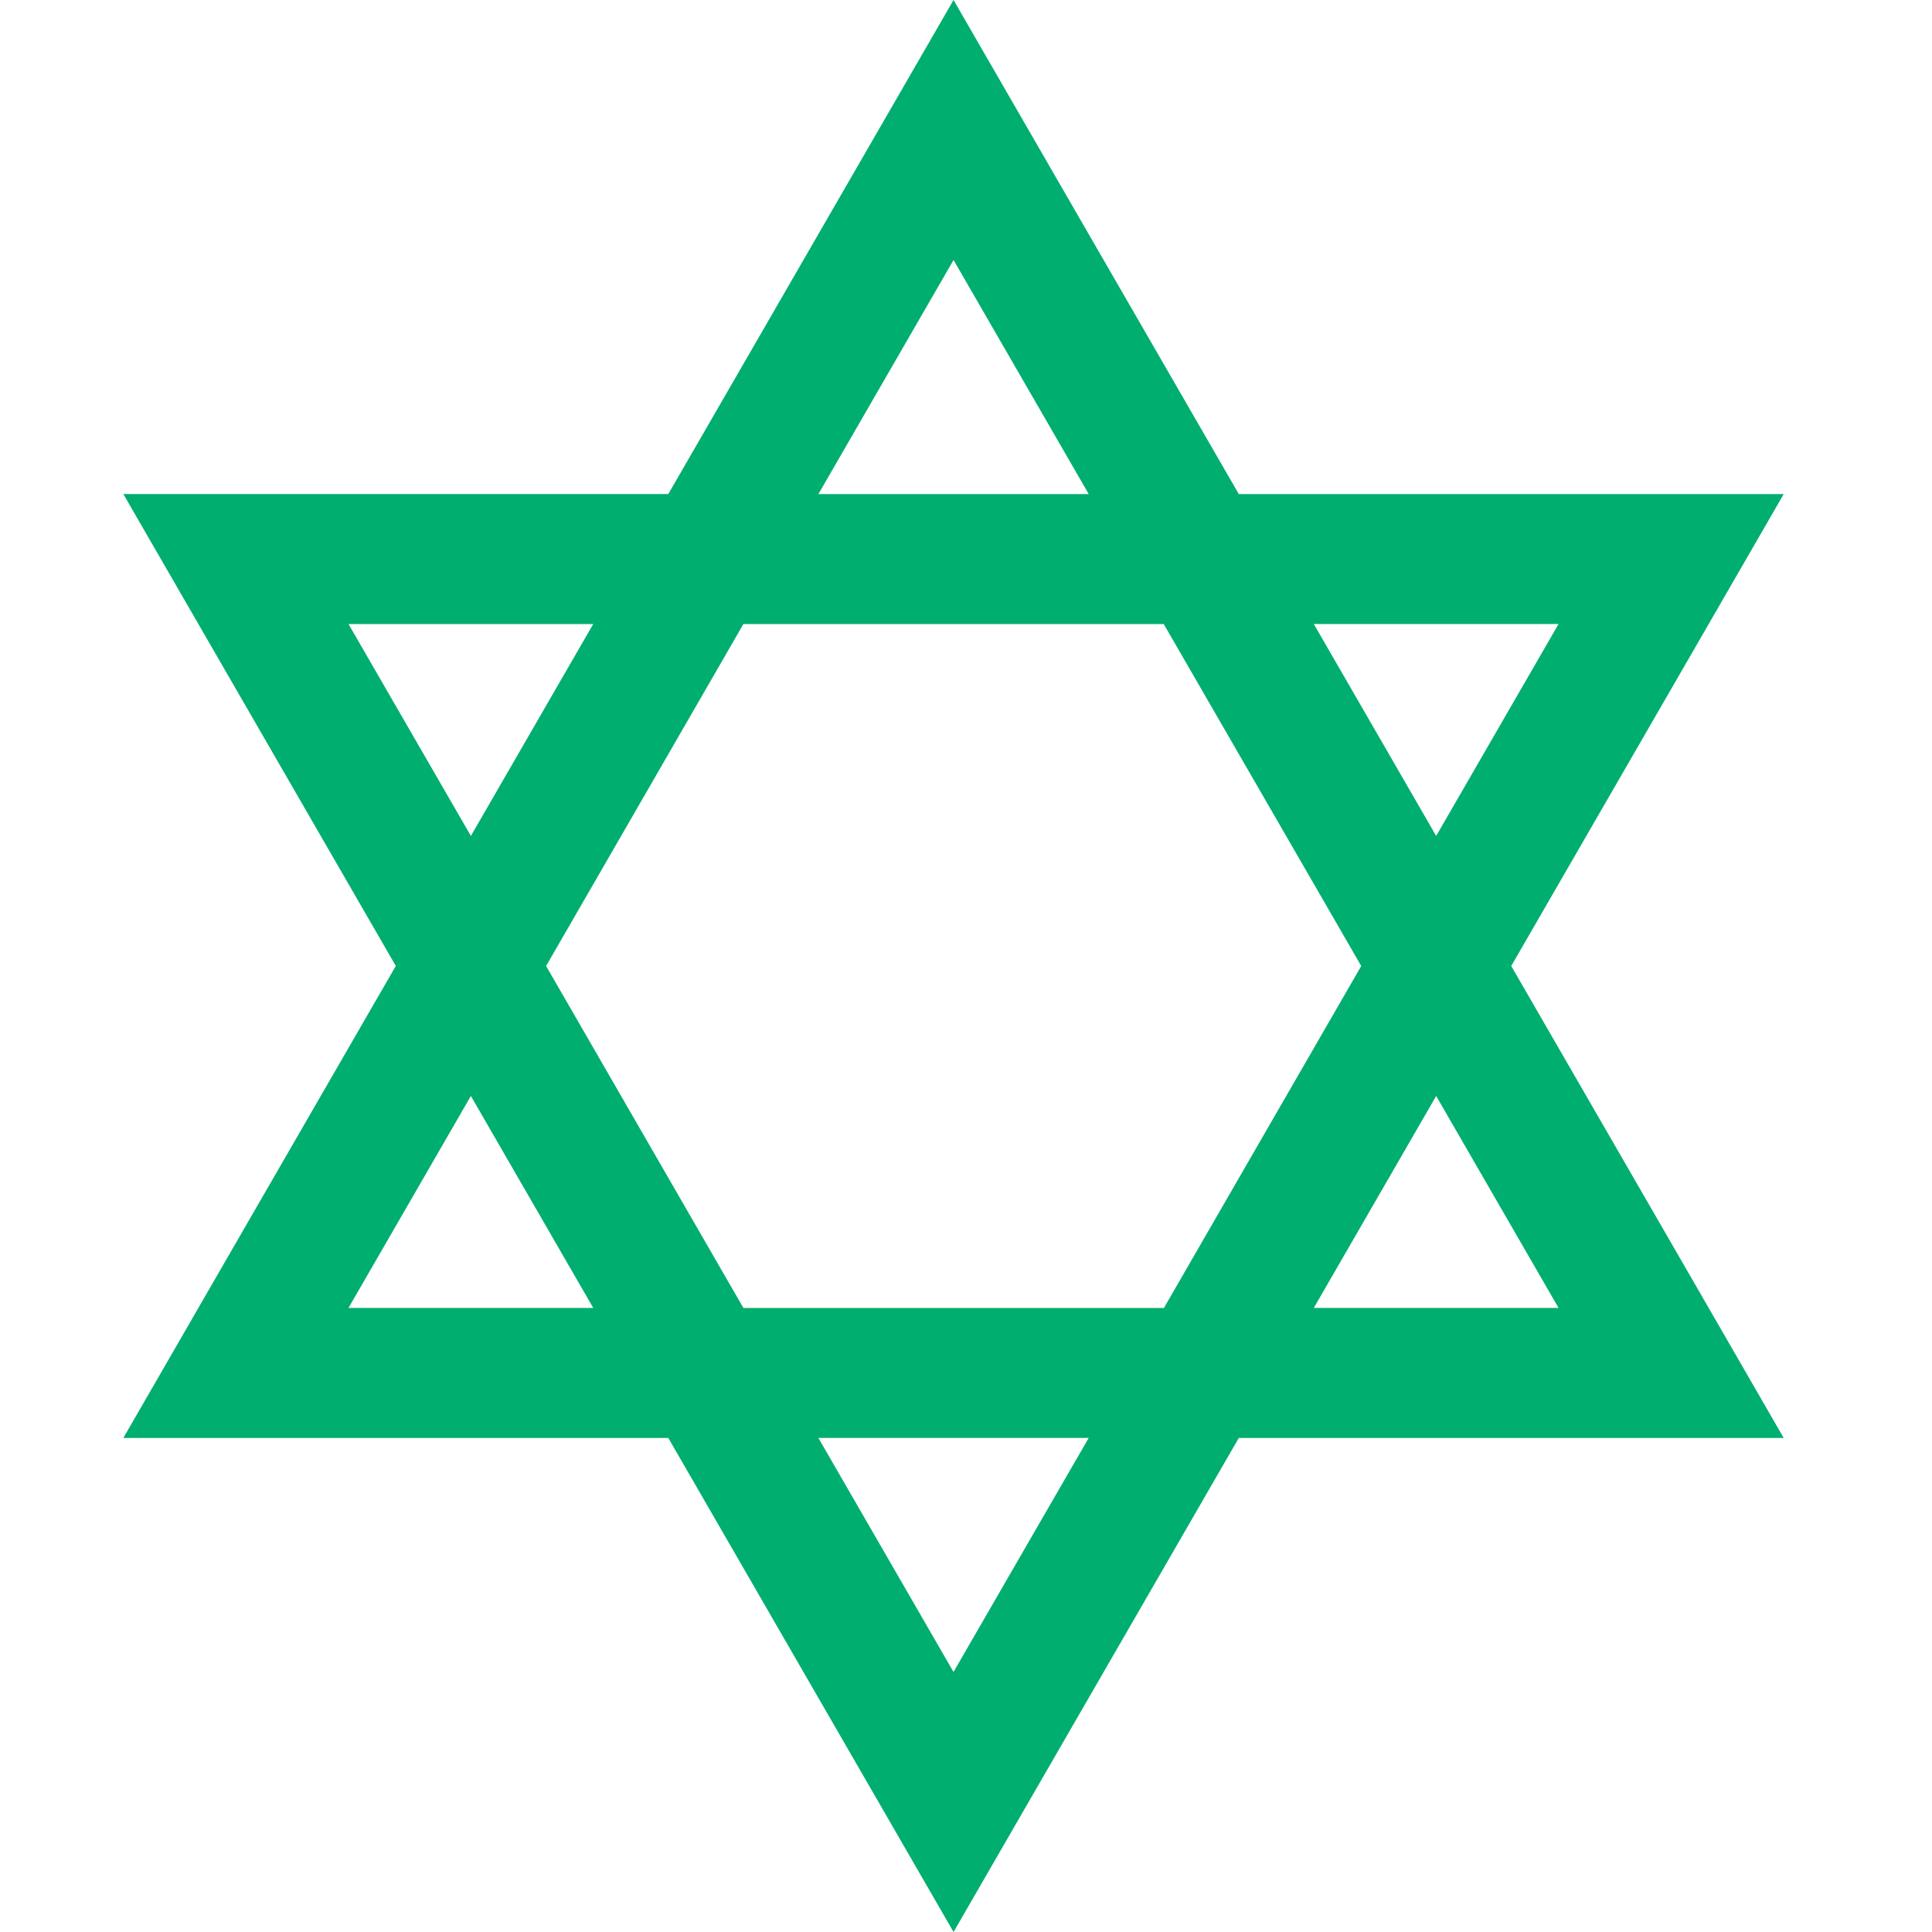 <svg xmlns="http://www.w3.org/2000/svg" width="47" height="47" viewBox="0 0 47 47"><defs><style>.a{fill:none;}.b{fill:#00ae6f;}</style></defs><g transform="translate(0 0)"><rect class="a" width="47" height="47"/><path class="b" d="M41.879,24.764l3.89-6.737,2.739-4.744H35.251l-4.2-7.274L28.312,1.264,25.573,6.008l-4.2,7.274H8.115l2.739,4.744,3.89,6.737L10.854,31.5,8.115,36.246H21.373l4.2,7.274,2.739,4.744,2.739-4.744,4.2-7.274H48.508L45.769,31.5Zm1.151-8.319L40.053,21.6l-2.977-5.156Zm-4.8,8.319-4.8,8.319H23.2l-4.8-8.319,4.8-8.319H33.425ZM28.312,7.589,31.6,13.283H25.025ZM13.593,16.445h5.954L16.57,21.6Zm0,16.637,2.977-5.156,2.977,5.156Zm14.718,8.856-3.287-5.693H31.6Zm8.765-8.856,2.977-5.156,2.977,5.156Z" transform="translate(-5.115 -1.264)"/></g></svg>